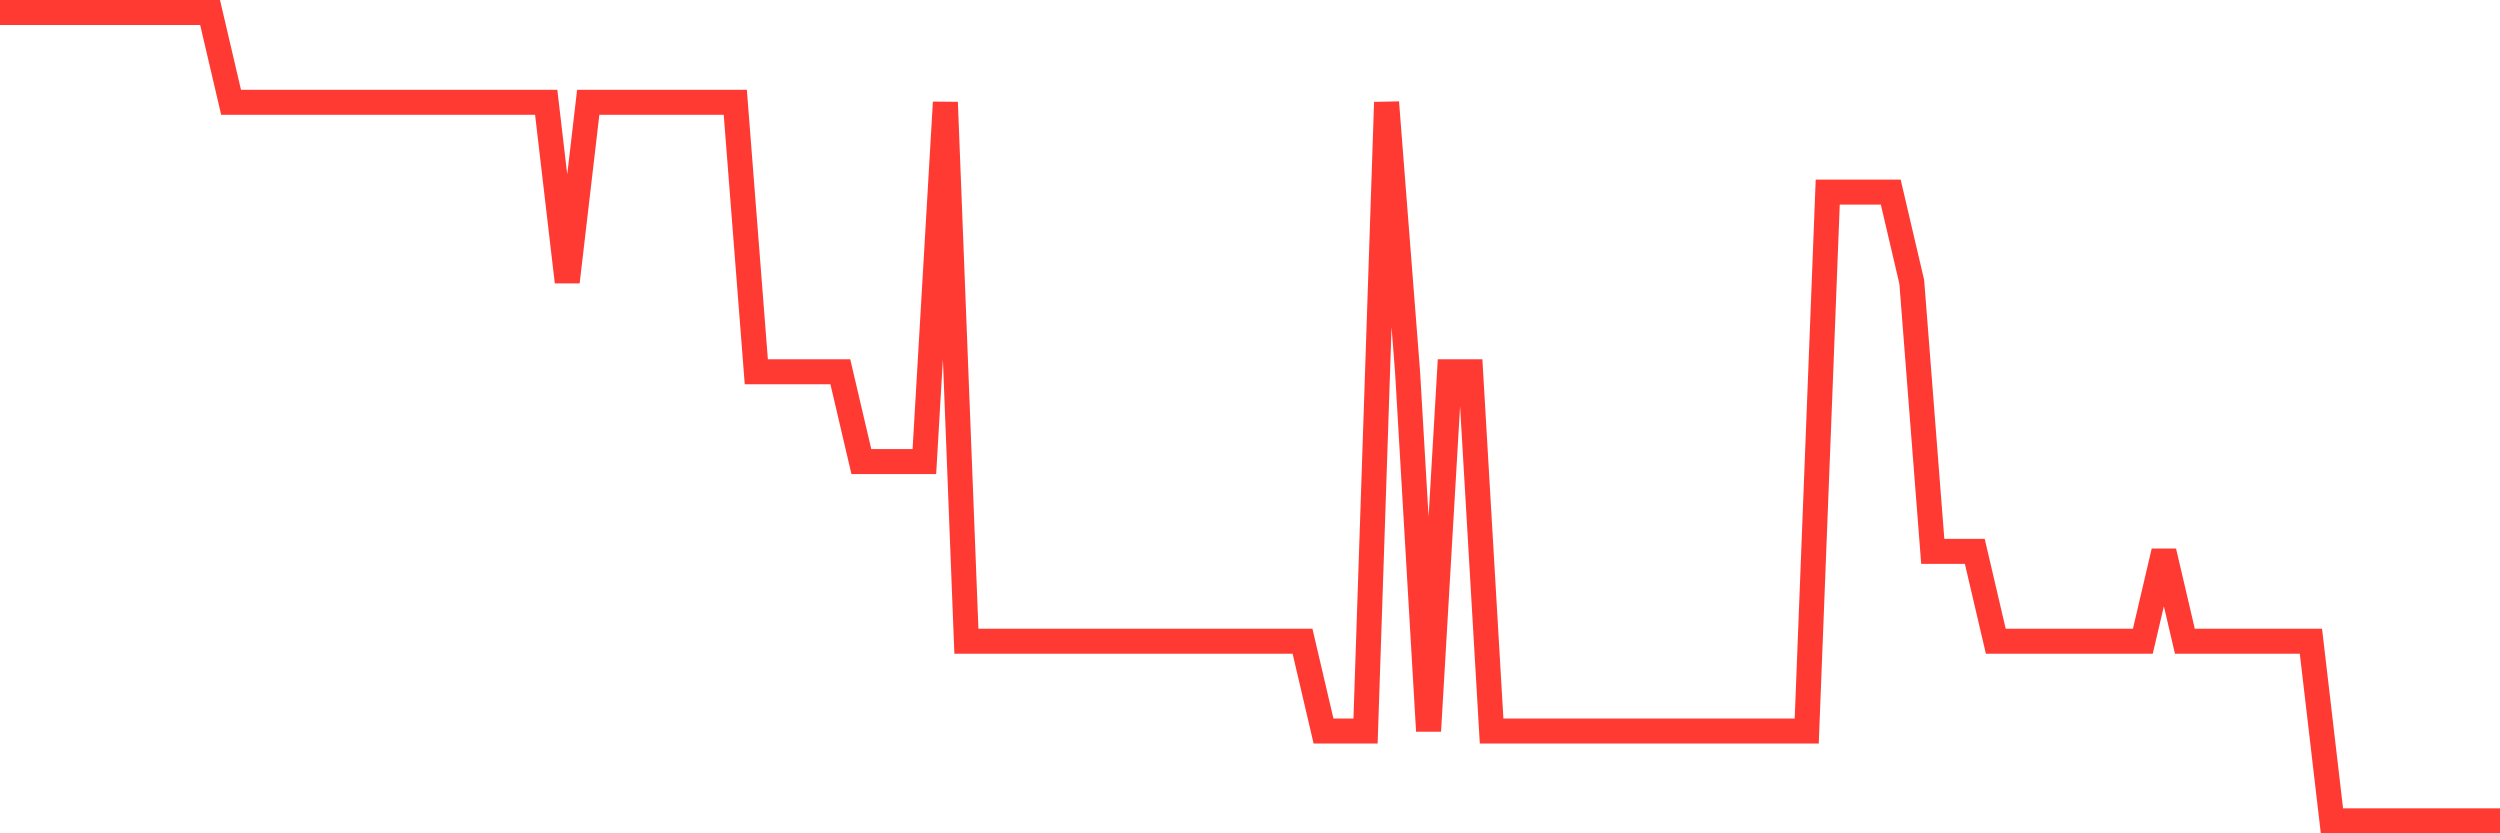 <svg
  xmlns="http://www.w3.org/2000/svg"
  xmlns:xlink="http://www.w3.org/1999/xlink"
  width="120"
  height="40"
  viewBox="0 0 120 40"
  preserveAspectRatio="none"
>
  <polyline
    points="0,0.6 1.008,0.6 2.017,0.6 3.025,0.6 4.034,0.6 5.042,0.6 6.05,0.6 7.059,0.6 8.067,0.6 9.076,0.6 10.084,0.6 11.092,4.911 12.101,4.911 13.109,4.911 14.118,4.911 15.126,4.911 16.134,4.911 17.143,4.911 18.151,4.911 19.16,4.911 20.168,4.911 21.176,4.911 22.185,4.911 23.193,4.911 24.202,4.911 25.21,4.911 26.218,4.911 27.227,13.533 28.235,4.911 29.244,4.911 30.252,4.911 31.261,4.911 32.269,4.911 33.277,4.911 34.286,4.911 35.294,4.911 36.303,17.844 37.311,17.844 38.319,17.844 39.328,17.844 40.336,17.844 41.345,22.156 42.353,22.156 43.361,22.156 44.37,22.156 45.378,4.911 46.387,30.778 47.395,30.778 48.403,30.778 49.412,30.778 50.42,30.778 51.429,30.778 52.437,30.778 53.445,30.778 54.454,30.778 55.462,30.778 56.471,30.778 57.479,30.778 58.487,30.778 59.496,30.778 60.504,30.778 61.513,30.778 62.521,30.778 63.529,35.089 64.538,35.089 65.546,35.089 66.555,4.911 67.563,17.844 68.571,35.089 69.58,17.844 70.588,17.844 71.597,35.089 72.605,35.089 73.613,35.089 74.622,35.089 75.63,35.089 76.639,35.089 77.647,35.089 78.655,35.089 79.664,35.089 80.672,35.089 81.681,35.089 82.689,35.089 83.697,35.089 84.706,35.089 85.714,35.089 86.723,35.089 87.731,9.222 88.739,9.222 89.748,9.222 90.756,9.222 91.765,13.533 92.773,26.467 93.782,26.467 94.79,26.467 95.798,30.778 96.807,30.778 97.815,30.778 98.824,30.778 99.832,30.778 100.84,30.778 101.849,30.778 102.857,30.778 103.866,26.467 104.874,30.778 105.882,30.778 106.891,30.778 107.899,30.778 108.908,30.778 109.916,30.778 110.924,30.778 111.933,39.4 112.941,39.4 113.95,39.4 114.958,39.4 115.966,39.4 116.975,39.4 117.983,39.4 118.992,39.4 120,39.4"
    fill="none"
    stroke="#ff3a33"
    stroke-width="1.2"
  >
  </polyline>
</svg>